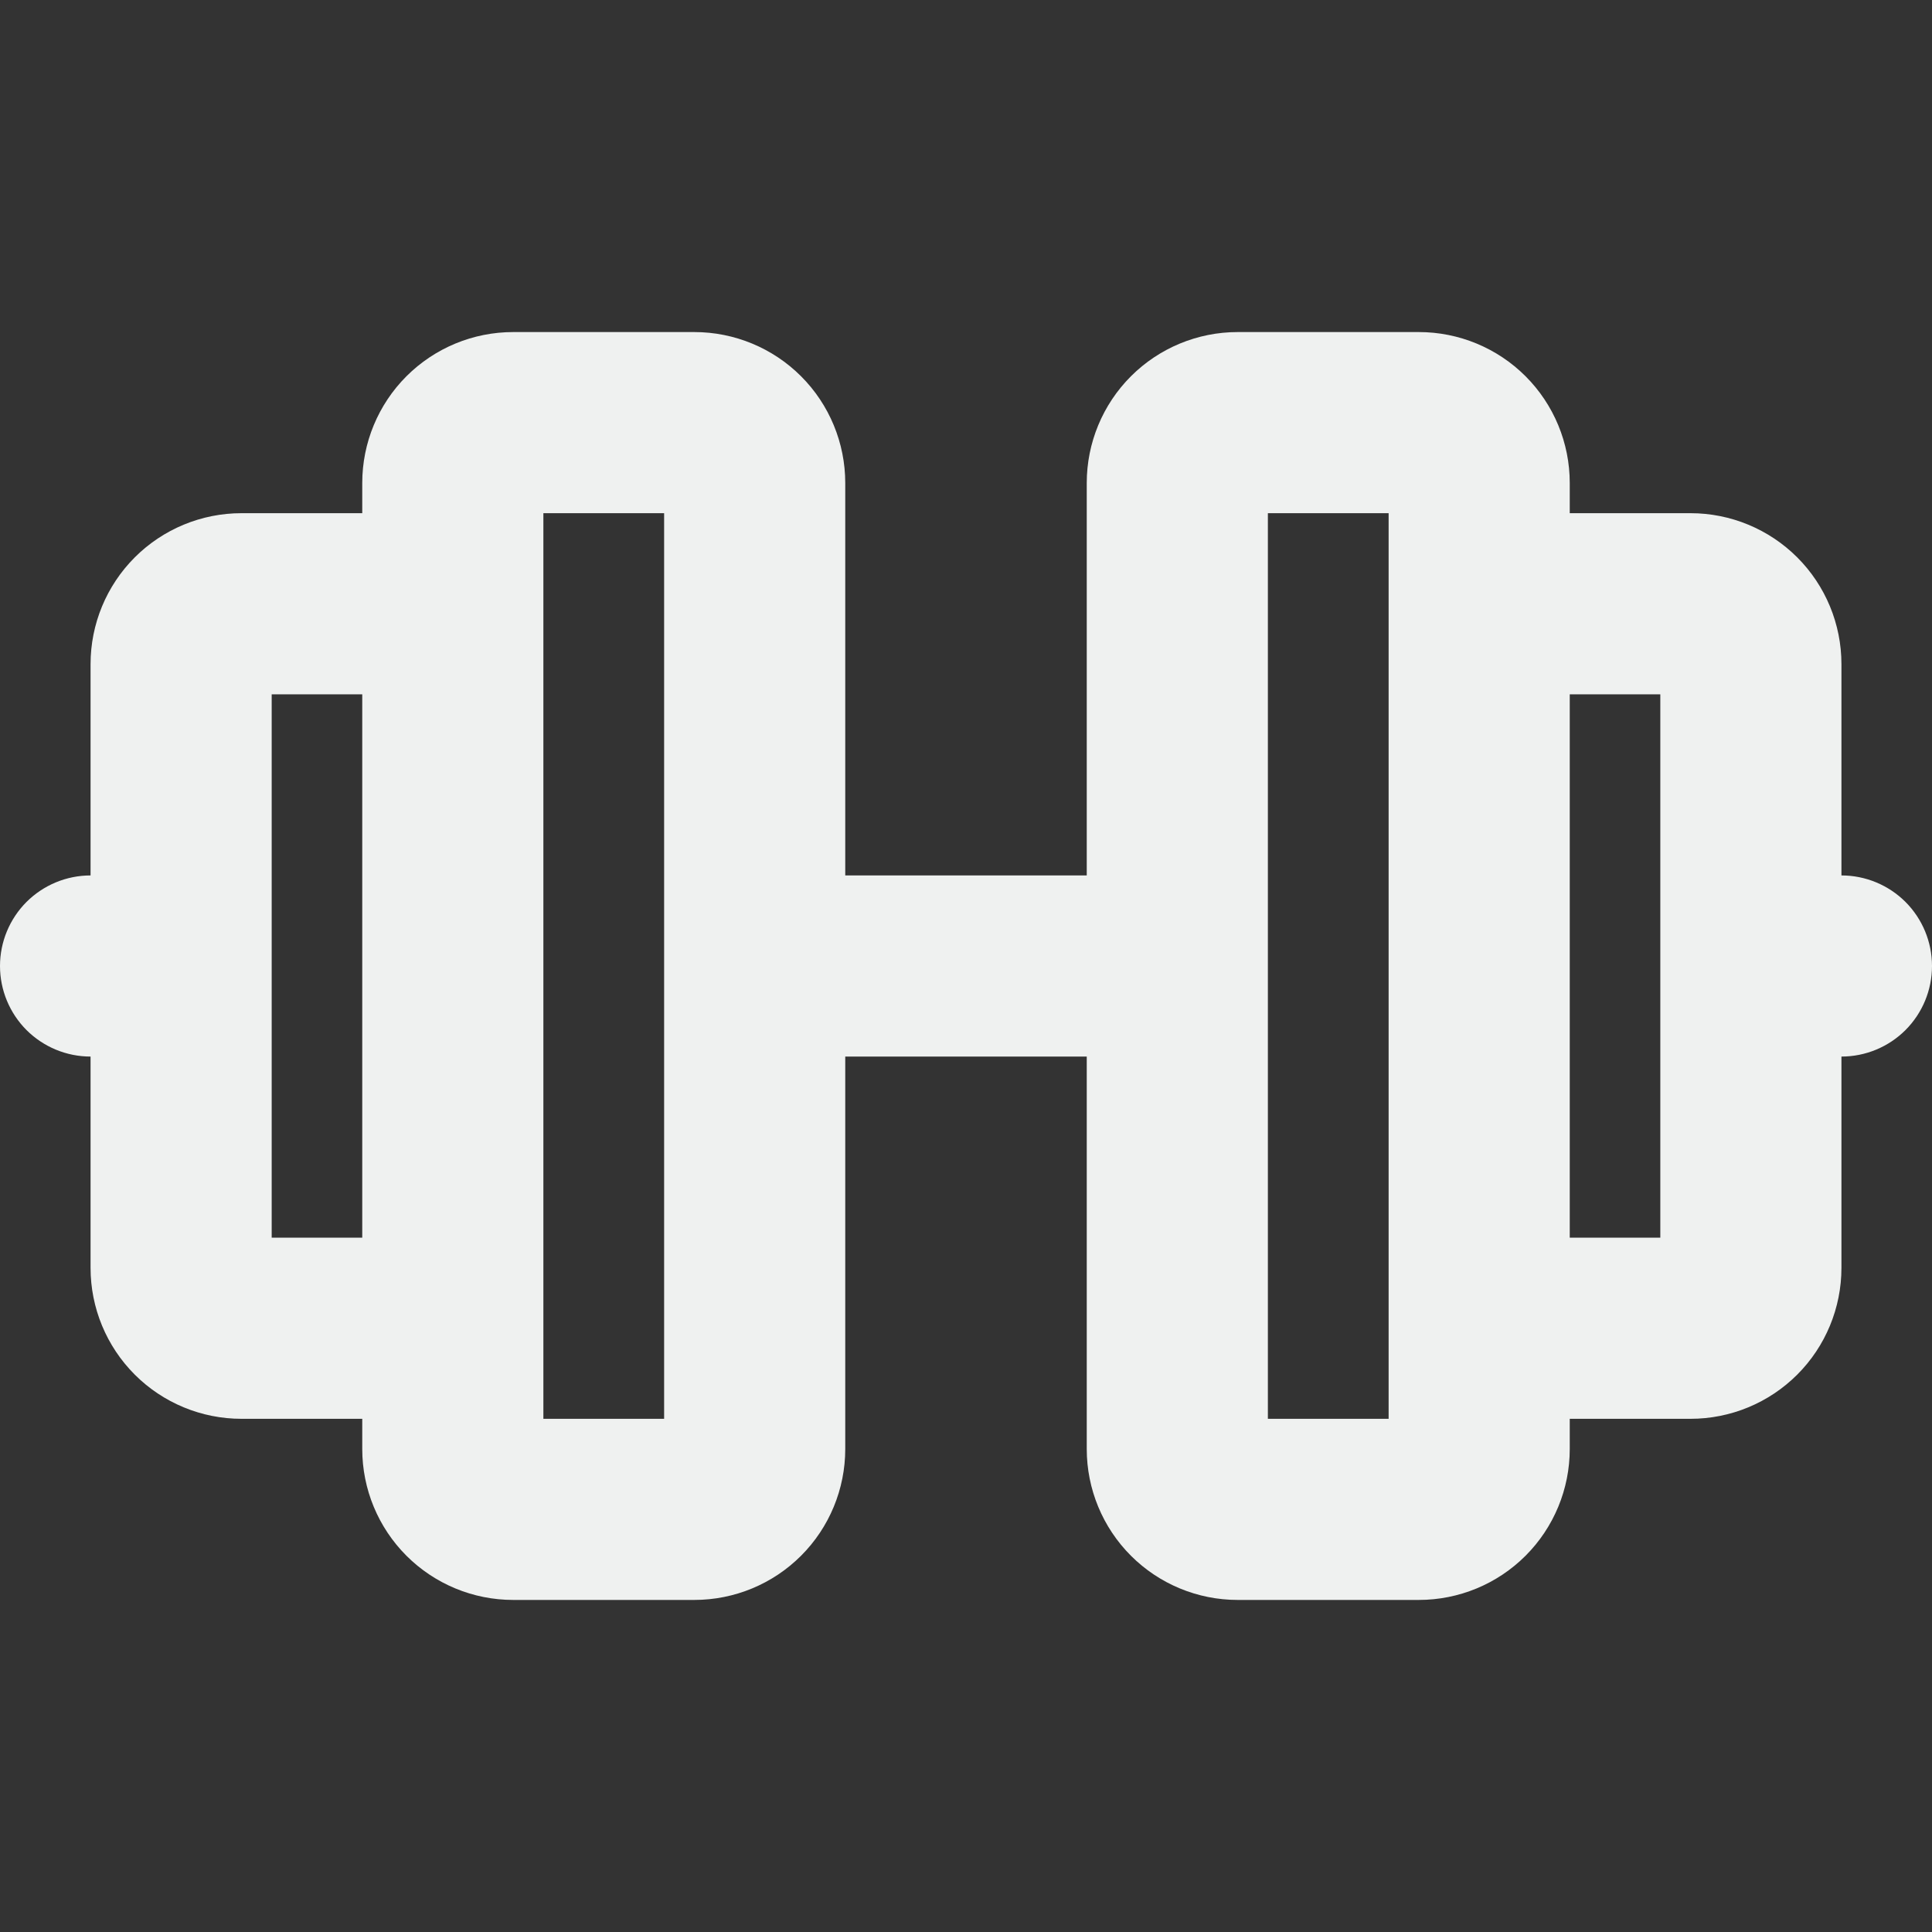 <svg width="32" height="32" viewBox="0 0 32 32" fill="none" xmlns="http://www.w3.org/2000/svg">
<rect x="0" y="0" width="32" height="32" fill="#333333" stroke="none"/>
<path d="M30.5 14.5V11C30.5 10.337 30.237 9.701 29.768 9.232C29.299 8.763 28.663 8.5 28 8.5H26V8C26 7.337 25.737 6.701 25.268 6.232C24.799 5.763 24.163 5.5 23.5 5.5H20.5C19.837 5.5 19.201 5.763 18.732 6.232C18.263 6.701 18 7.337 18 8V14.5H14V8C14 7.337 13.737 6.701 13.268 6.232C12.799 5.763 12.163 5.5 11.5 5.5H8.5C7.837 5.5 7.201 5.763 6.732 6.232C6.263 6.701 6 7.337 6 8V8.5H4C3.337 8.5 2.701 8.763 2.232 9.232C1.763 9.701 1.5 10.337 1.5 11V14.5C1.102 14.5 0.721 14.658 0.439 14.939C0.158 15.221 0 15.602 0 16C0 16.398 0.158 16.779 0.439 17.061C0.721 17.342 1.102 17.5 1.5 17.5V21C1.5 21.663 1.763 22.299 2.232 22.768C2.701 23.237 3.337 23.5 4 23.5H6V24C6 24.663 6.263 25.299 6.732 25.768C7.201 26.237 7.837 26.5 8.5 26.5H11.5C12.163 26.5 12.799 26.237 13.268 25.768C13.737 25.299 14 24.663 14 24V17.5H18V24C18 24.663 18.263 25.299 18.732 25.768C19.201 26.237 19.837 26.5 20.5 26.5H23.5C24.163 26.5 24.799 26.237 25.268 25.768C25.737 25.299 26 24.663 26 24V23.5H28C28.663 23.5 29.299 23.237 29.768 22.768C30.237 22.299 30.5 21.663 30.5 21V17.5C30.898 17.5 31.279 17.342 31.561 17.061C31.842 16.779 32 16.398 32 16C32 15.602 31.842 15.221 31.561 14.939C31.279 14.658 30.898 14.5 30.5 14.5ZM4.5 20.5V11.5H6V20.5H4.5ZM11 23.5H9V8.5H11V23.5ZM23 23.5H21V8.5H23V23.5ZM27.5 20.5H26V11.5H27.5V20.5Z" fill="#EFF1F0"/>
</svg>
